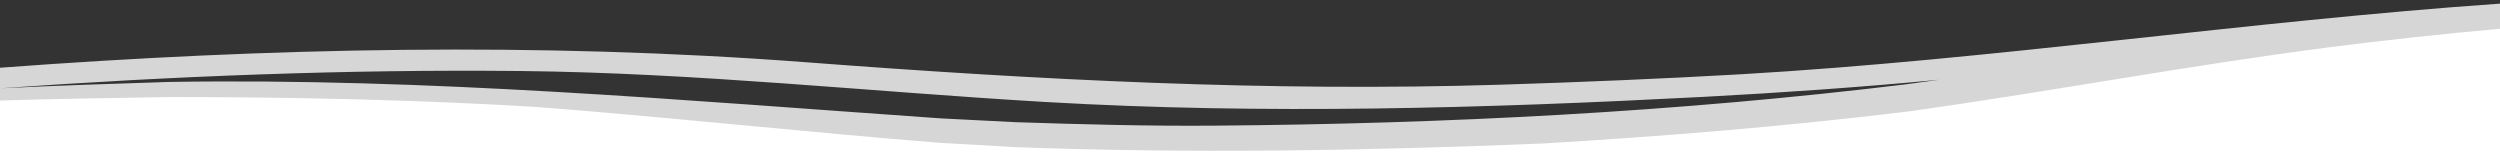 <?xml version="1.0" encoding="utf-8"?>
<!-- Generator: Adobe Illustrator 21.0.0, SVG Export Plug-In . SVG Version: 6.00 Build 0)  -->
<!DOCTYPE svg PUBLIC "-//W3C//DTD SVG 1.0//EN" "http://www.w3.org/TR/2001/REC-SVG-20010904/DTD/svg10.dtd">
<svg version="1.0" id="Ebene_1" xmlns:x="http://ns.adobe.com/Extensibility/1.0/" xmlns:i="http://ns.adobe.com/AdobeIllustrator/10.0/" xmlns:graph="http://ns.adobe.com/Graphs/1.0/"
	 xmlns="http://www.w3.org/2000/svg" xmlns:xlink="http://www.w3.org/1999/xlink" x="0px" y="0px" viewBox="0 0 1372.9 85.3"
	 enable-background="new 0 0 1372.9 85.3" xml:space="preserve">
<rect x="0" y="0" width="1372.9" height="85.3" fill="#333333" stroke="none"/>
<path fill="#FFFFFF" d="M1278.9,26c-76.9,9.9-153.2,24.3-230,35.1c-67.1,8.2-134.1,13.7-201.5,17.7c-96.9,4-193.4,5.6-290.3,2
	l-41.5-2.4C441.7,72.5,368,64.4,294,58.7c-67-4-134-5.4-201.1-5.4c-31,0.5-62,1-92.9,1.9v30.1h1372.9V15.8
	C1341.5,18.6,1310.2,22,1278.9,26z"/>
<path fill="#FFFFFF" fill-opacity="0.8" d="M1372.9,2c-139.4,9.7-277.6,30.7-417.1,38.8c-43.7,2.5-87.4,4.3-131.2,5.7
	c-128,4-254.2-2.6-381.8-12.3C295.4,23,147.3,26.2,0,37.2v11.3C95.1,41.8,190.7,38,286.1,39c96.3,1,191.8,11.4,287.9,17
	c120.4,7,241.1,3.5,361.4-2.8c43.2-2.3,86.4-5.3,129.5-9.4c-6.1,0.8-12.1,1.7-18.2,2.5C920.7,61.6,794.2,68,667.3,69
	c-36.5,0.3-73.1-0.7-109.6-1.9L516.5,65C374.8,55.1,235.1,42.7,92.7,45c-30.9,1-61.9,2-92.8,3.5v8.7c31-0.9,62-1.4,92.9-1.9
	c67.2,0,134.1,1.4,201.1,5.4c73.9,5.7,147.6,13.8,221.5,19.6l41.5,2.4c96.9,3.6,193.4,2,290.3-2c67.4-4,134.5-9.4,201.5-17.7
	C1157,47.9,1264,27.4,1372.9,17.8V2z"/>
</svg>
